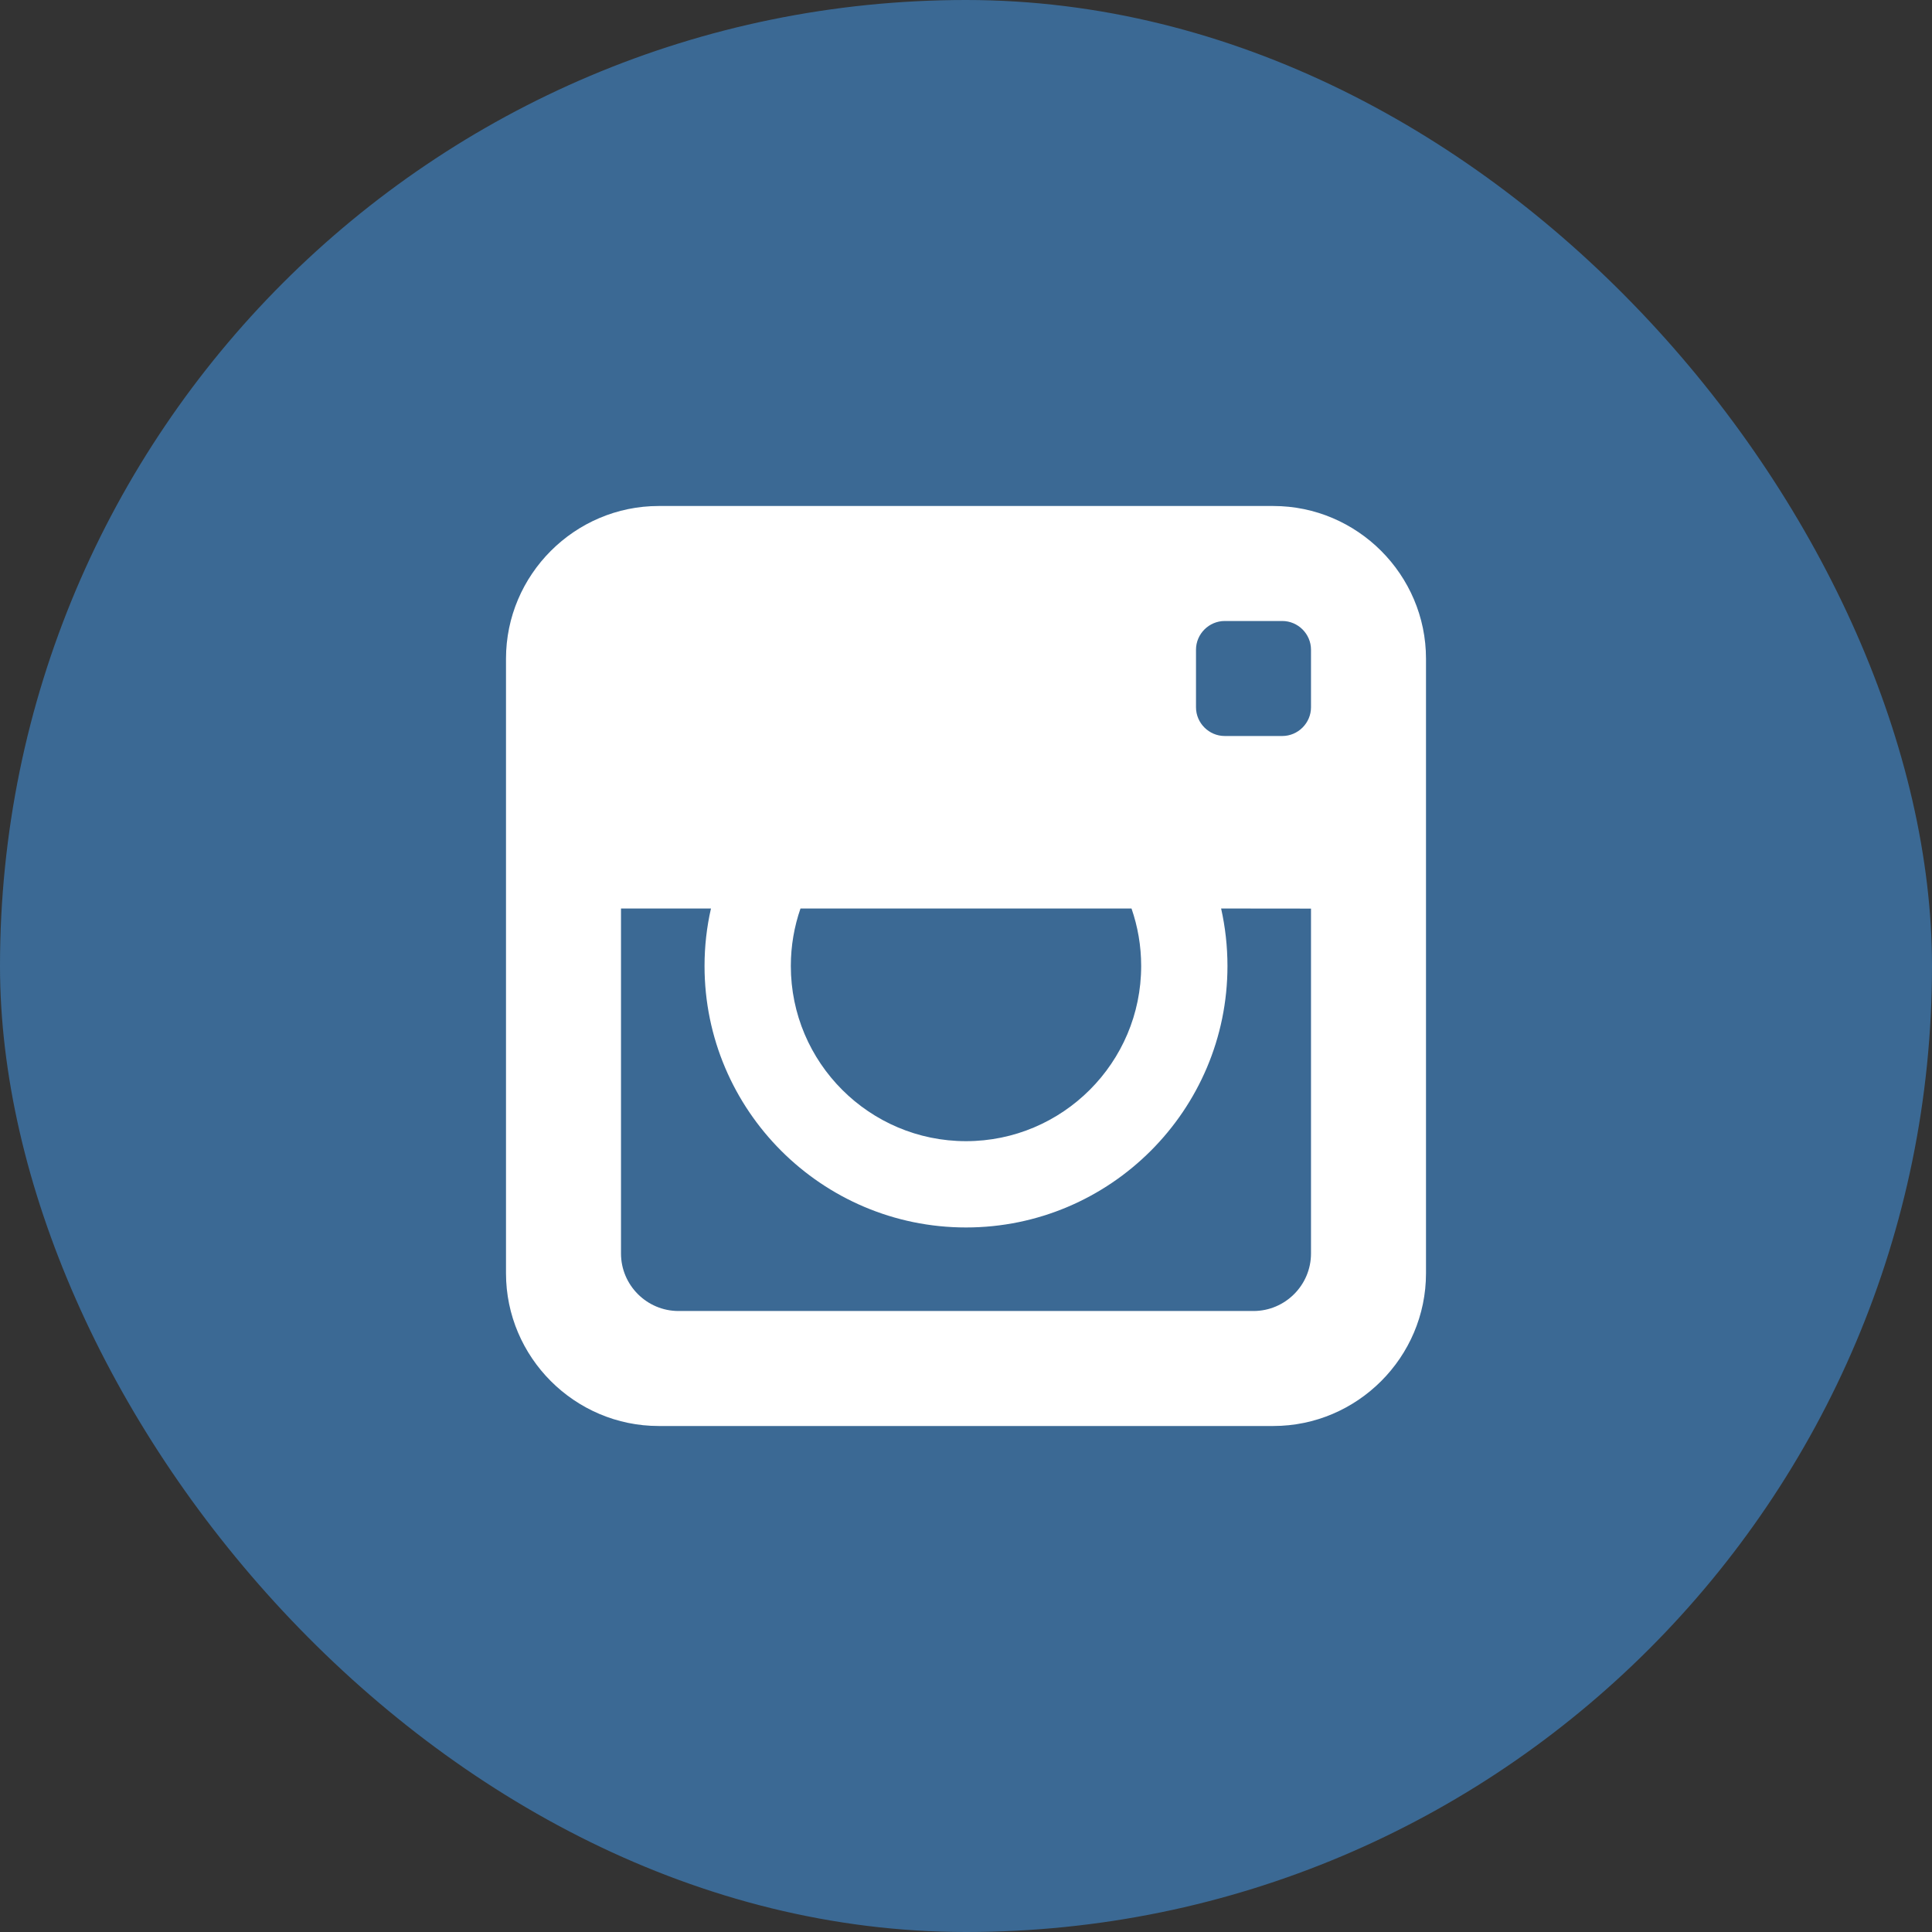 <svg width="21" height="21" viewBox="0 0 21 21" fill="none" xmlns="http://www.w3.org/2000/svg">
<rect x="0" y="0" width="21" height="21" fill="#333333" stroke="none"/>
<rect width="21" height="21" rx="10.5" fill="#3B6994"/>
<path d="M13.84 5.5H7.16C6.247 5.5 5.5 6.247 5.5 7.16V13.84C5.5 14.753 6.247 15.5 7.16 15.5H13.84C14.753 15.5 15.5 14.753 15.5 13.84V7.16C15.5 6.247 14.753 5.5 13.84 5.5ZM8.701 9.875H12.299C12.367 10.071 12.404 10.281 12.404 10.5C12.404 11.55 11.55 12.404 10.5 12.404C9.45 12.404 8.596 11.55 8.596 10.5C8.596 10.281 8.633 10.071 8.701 9.875ZM14.25 9.876V13.625C14.25 13.969 13.969 14.25 13.625 14.25H7.375C7.031 14.25 6.75 13.969 6.75 13.625V9.875H7.728C7.682 10.076 7.658 10.286 7.658 10.5C7.658 12.067 8.933 13.342 10.5 13.342C12.067 13.342 13.342 12.067 13.342 10.5C13.342 10.286 13.318 10.076 13.273 9.875L14.25 9.876ZM14.25 7.688C14.25 7.859 14.109 8 13.938 8H13.312C13.141 8 13 7.859 13 7.688V7.062C13 6.891 13.141 6.75 13.312 6.75H13.938C14.109 6.75 14.25 6.891 14.25 7.062V7.688Z" fill="white"/>
</svg>
